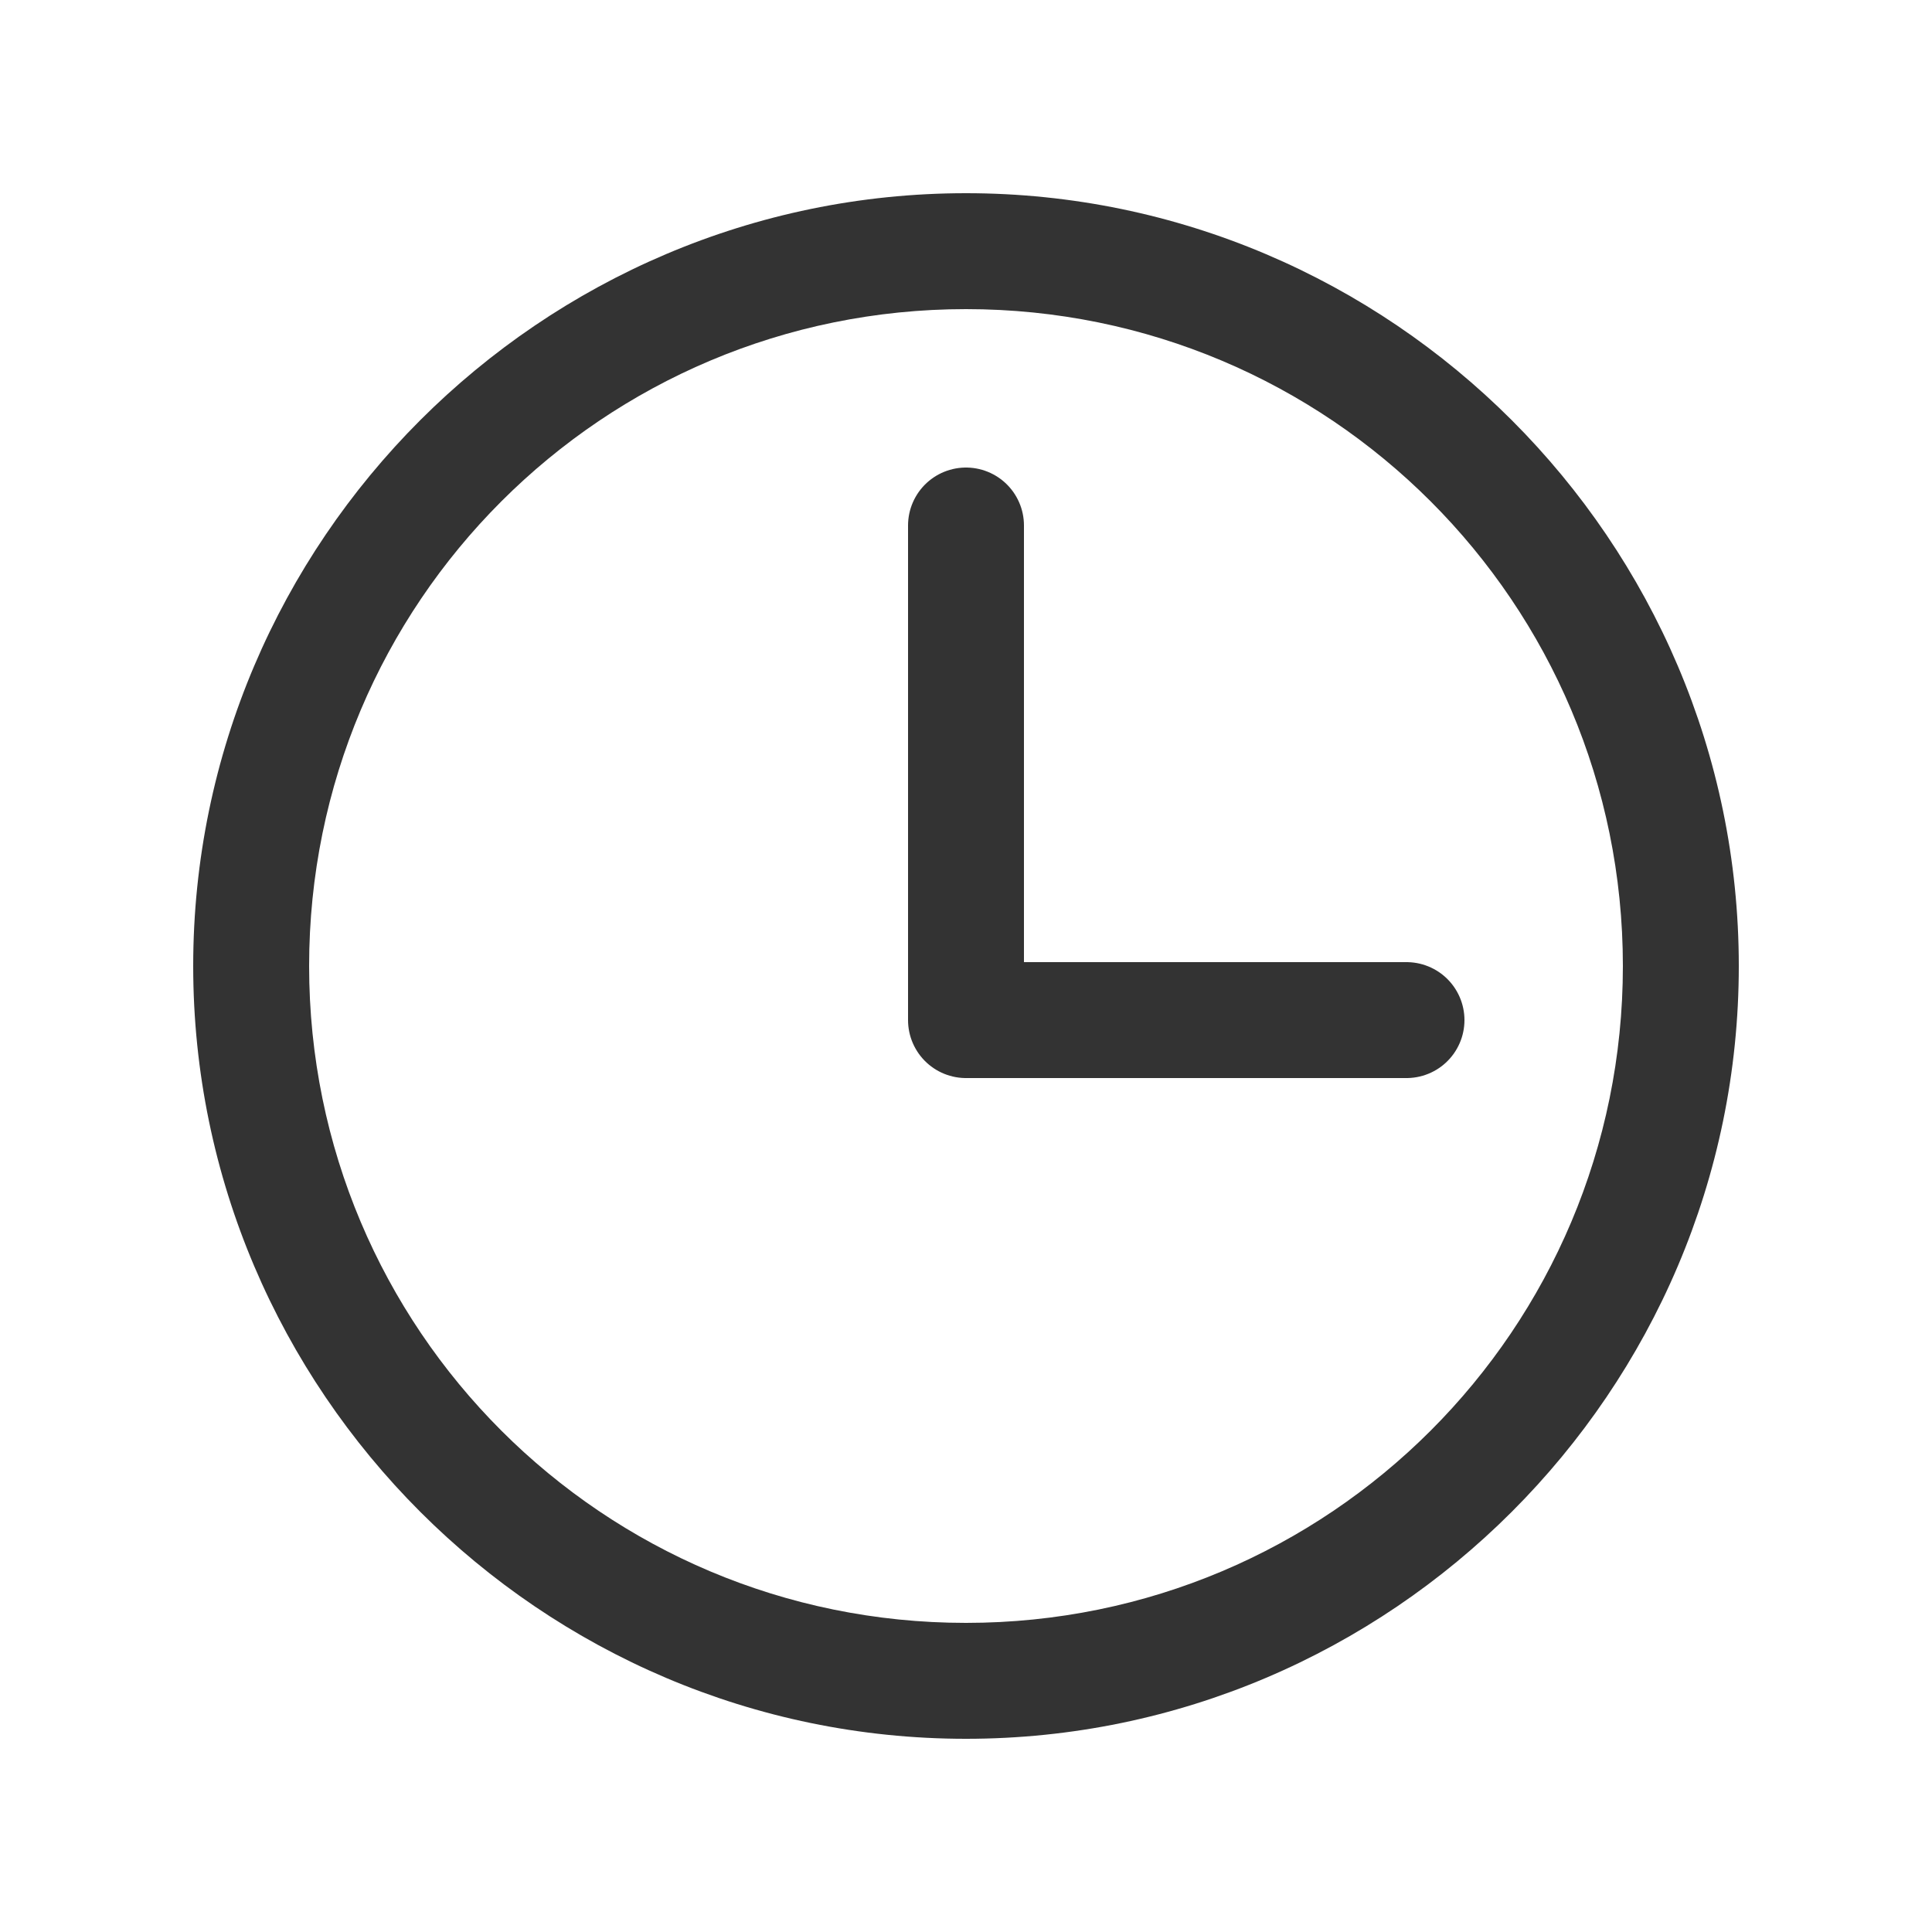 <?xml version="1.0" encoding="utf-8"?>
<!-- Generator: Adobe Illustrator 23.0.4, SVG Export Plug-In . SVG Version: 6.00 Build 0)  -->
<svg version="1.1" id="圖層_1" xmlns="http://www.w3.org/2000/svg" xmlns:xlink="http://www.w3.org/1999/xlink" x="0px" y="0px"
	 viewBox="0 0 50 50" style="enable-background:new 0 0 50 50;" xml:space="preserve">
<style type="text/css">
	.st0{fill:#333333;}
	.st1{fill:none;stroke:#333333;stroke-width:3;stroke-linecap:round;stroke-linejoin:round;stroke-miterlimit:10;}
</style>
<g>
	<g>
		<path class="st0" d="M25,8c9.4,0,17,7.6,17,17s-7.6,17-17,17S8,34.4,8,25S15.6,8,25,8 M25,5C14,5,5,14,5,25c0,11,9,20,20,20
			c11,0,20-9,20-20C45,14,36,5,25,5L25,5z"/>
	</g>
	<polyline class="st1" points="25,13.6 25,26.4 36.4,26.4 	"/>
</g>
<g id="jeEfao_1_">
	<g>
		<path class="st0" d="M145,37.7c0-6.1,0-12.1,0-18.2c0.9,0.7,1.8,1.5,2.7,2.2c3.7,2.6,7.4,5.2,11.2,7.8c1.1,0.8,2.2,1.5,3.5,2.1
			c1.4,0.6,2.9,0.9,4.4,0.3c1.1-0.4,2.1-0.9,3.1-1.5c3.3-2.2,6.5-4.5,9.7-6.8c1.9-1.3,3.8-2.4,5.4-4.1c0,6.1,0,12.1,0,18.2
			c-0.1,0.2-0.1,0.4-0.2,0.7c-0.5,1.5-1.8,2.4-3.6,2.4c-10.8,0-21.6,0-32.4,0c-0.2,0-0.3,0-0.5,0c-0.8-0.1-1.6-0.4-2.2-0.9
			C145.5,39.2,145.2,38.5,145,37.7z"/>
		<path class="st0" d="M145,13.8c0-0.4,0-0.8,0-1.2c0.1-0.2,0.1-0.4,0.2-0.6c0.3-1.1,0.9-2.1,2.1-2.5c0.5-0.2,1-0.2,1.6-0.2
			c10.8,0,21.5,0,32.3,0c0.1,0,0.3,0,0.4,0c1,0,1.8,0.4,2.5,1.1c0.5,0.5,0.8,1.2,1,1.9c0,0.4,0,0.8,0,1.2c-0.1,0.3-0.1,0.5-0.2,0.8
			c-0.4,1.4-1.2,2.6-2.2,3.5c-1.2,1-2.6,2-3.9,2.9c-2.7,1.9-5.3,3.7-8,5.6c-1.1,0.8-2.3,1.6-3.4,2.3c-1.4,0.9-2.8,0.9-4.3,0.1
			c-0.6-0.4-1.3-0.7-1.9-1.2c-4-2.8-8-5.6-11.9-8.3C147.2,17.8,145.6,16.2,145,13.8z"/>
	</g>
</g>
<g id="lmrlhK_1_">
	<g>
		<path class="st0" d="M75,36.7c0-3.6,0-7.2,0-10.9c0.3-0.6,0.4-1.3,0.8-1.9c0.9-1.4,2.2-2.1,3.9-2c0.5,0,0.9,0,1.4,0
			c0-0.2,0-0.4,0-0.6c0-4.1,0-8.2,0-12.4c0-1.5,1-2.5,2.4-2.5c5.2,0,10.5,0,15.7,0c1.7,0,3.2,0.6,4.4,1.8c1.1,1.1,2.2,2.2,3.3,3.3
			c1.2,1.2,1.8,2.7,1.8,4.3c0,1.8,0,3.6,0,5.5c0,0.1,0,0.3,0,0.5c0.6,0,1.1,0,1.6,0c1.3,0,2.4,0.5,3.3,1.5c0.7,0.7,1,1.6,1.2,2.5
			c0,3.6,0,7.2,0,10.8c-0.2,0.5-0.6,0.6-1.1,0.6c-1.5,0-3.1,0-4.6,0c-0.1,0-0.3,0-0.5,0c0,1.3,0,2.5,0,3.8c0,0.6-0.2,1.2-0.6,1.6
			c-0.5,0.6-1.2,0.7-2,0.7c-7.5,0-15,0-22.5,0c-0.1,0-0.2,0-0.3,0c-1.4-0.1-2.3-1-2.3-2.4c0-0.5,0-1.1,0-1.6c0-0.7,0-1.4,0-2.1
			c-0.2,0-0.4,0-0.5,0c-1.5,0-3.1,0-4.6,0C75.6,37.3,75.2,37.2,75,36.7z M105.7,15.8c-0.2,0-0.3,0-0.4,0c-1.1,0-2.2,0-3.2,0
			c-1.5,0-2.4-0.9-2.5-2.4c0-1.1,0-2.2,0-3.2c0-0.1,0-0.3,0-0.4c-5.2,0-10.3,0-15.3,0c0,5.1,0,10.2,0,15.3c7.2,0,14.3,0,21.5,0
			C105.7,21.9,105.7,18.9,105.7,15.8z M105.7,34.2c-7.2,0-14.3,0-21.5,0c0,2,0,4.1,0,6.1c7.2,0,14.3,0,21.5,0
			C105.7,38.3,105.7,36.3,105.7,34.2z M111.9,26.5c0-0.8-0.7-1.5-1.5-1.5c-0.8,0-1.5,0.7-1.5,1.6c0,0.8,0.7,1.5,1.5,1.5
			C111.2,28.1,111.9,27.3,111.9,26.5z"/>
	</g>
</g>
<g id="_x34_UwFow_1_">
	<g>
		<path class="st0" d="M244.1,45c-0.8-0.1-1.5-0.2-2.2-0.3c-0.4-0.1-0.8-0.3-1.3-0.4c-0.2-0.1-0.4-0.2-0.7-0.2
			c-0.7-0.2-1.3-0.5-1.9-0.8c-0.4-0.2-0.9-0.5-1.3-0.7c-0.4-0.2-0.8-0.5-1.1-0.7c-0.3-0.2-0.6-0.4-0.9-0.6c-0.3-0.2-0.6-0.4-0.8-0.6
			c-0.2-0.2-0.5-0.4-0.7-0.6c-0.1,0-0.1-0.1-0.2-0.1c-0.3-0.3-0.6-0.5-1-0.8c-0.3-0.3-0.6-0.5-0.8-0.8c-0.1-0.1-0.2-0.2-0.3-0.3
			c-0.3-0.3-0.7-0.7-1-1c-0.7-0.7-1.3-1.4-1.9-2.1c-0.4-0.5-0.8-1-1.2-1.5c-0.4-0.5-0.7-1-1.1-1.5c-0.2-0.3-0.4-0.5-0.6-0.8
			c-0.1-0.2-0.2-0.4-0.3-0.5c-0.3-0.5-0.6-0.9-0.9-1.4c-0.2-0.3-0.3-0.6-0.5-1c-0.1-0.2-0.3-0.5-0.4-0.7c-0.2-0.4-0.4-0.8-0.6-1.2
			c-0.1-0.2-0.2-0.4-0.3-0.6c-0.1-0.3-0.3-0.6-0.4-0.9c-0.1-0.2-0.2-0.4-0.3-0.7c0,0,0-0.1-0.1-0.1c-0.2-0.5-0.4-1-0.6-1.5
			c-0.2-0.6-0.4-1.1-0.6-1.7c-0.1-0.4-0.2-0.7-0.3-1.1c-0.1-0.4-0.3-0.9-0.4-1.3c0-0.1,0-0.1,0-0.1c-0.1-0.6-0.2-1.3-0.3-1.9
			c-0.1-0.3-0.1-0.6-0.1-1c-0.1-1.3-0.1-2.7,0.1-4c0.1-0.5,0.2-0.9,0.3-1.3c0.1-0.3,0.2-0.6,0.4-0.9c0.2-0.4,0.4-0.7,0.6-1.1
			c0.2-0.3,0.5-0.6,0.7-0.9c0.2-0.2,0.4-0.4,0.6-0.6c0.3-0.2,0.6-0.4,1-0.6c0.3-0.1,0.6-0.3,0.9-0.4c0.4-0.1,0.7-0.3,1.1-0.3
			c0.8-0.1,1.5-0.3,2.3-0.2c0.4,0,0.8,0,1.1,0.2c0.3,0.1,0.5,0.3,0.6,0.6c0,0.1,0.1,0.2,0.2,0.4c0.1,0.2,0.2,0.4,0.2,0.6
			c0.2,0.5,0.4,1.1,0.6,1.6c0.1,0.4,0.3,0.8,0.4,1.2c0.2,0.6,0.4,1.3,0.6,1.9c0.1,0.4,0.2,0.8,0.4,1.2c0,0,0,0,0,0.1
			c0.1,0.5,0.2,0.9,0.3,1.4c0.1,0.4,0.2,0.8,0.3,1.1c0.1,0.3,0.2,0.7,0.1,1c0,0.2-0.2,0.5-0.3,0.6c-0.3,0.4-0.8,0.7-1.2,0.9
			c-0.2,0.1-0.5,0.2-0.7,0.3c-0.4,0.2-0.7,0.4-1.1,0.7c-0.3,0.3-0.7,0.9-0.4,1.5c0.2,0.4,0.4,1,0.6,1.4c0.2,0.4,0.4,0.8,0.6,1.2
			c0.1,0.2,0.2,0.5,0.3,0.7c0.1,0.1,0.2,0.3,0.2,0.4c0.2,0.3,0.4,0.7,0.6,1c0.2,0.3,0.3,0.5,0.5,0.8c0.2,0.3,0.4,0.6,0.6,0.9
			c0.2,0.3,0.4,0.7,0.7,1c0.4,0.5,0.7,1,1.1,1.5c0.3,0.4,0.6,0.8,1,1.1c0.3,0.4,0.6,0.7,0.9,1.1c0.6,0.6,1.1,1.1,1.7,1.7
			c0.2,0.2,0.4,0.3,0.6,0.5c0.1,0.1,0.2,0.1,0.3,0.1c0.4,0,0.8-0.1,1.1-0.3c0.5-0.3,0.9-0.8,1.4-1.2c0.4-0.4,0.9-0.7,1.5-0.8
			c0.5-0.1,0.8,0.1,1.1,0.4c0.3,0.2,0.6,0.4,0.8,0.6c0.1,0.1,0.3,0.2,0.4,0.3c0.3,0.2,0.7,0.4,1,0.7c0.2,0.2,0.5,0.4,0.7,0.5
			c0.4,0.3,0.8,0.6,1.2,0.9c0.5,0.3,0.9,0.7,1.3,1c0.5,0.4,1,0.8,1.5,1.3c0.3,0.3,0.6,0.5,0.9,0.8c0.2,0.2,0.3,0.4,0.3,0.7
			c0.1,0.4,0.1,0.7-0.2,1.1c-0.1,0.2-0.1,0.4-0.2,0.6c-0.2,0.4-0.3,0.9-0.6,1.3c-0.3,0.5-0.5,1-0.9,1.3c-0.4,0.3-0.7,0.7-1.1,1
			c-0.3,0.2-0.6,0.5-1,0.6c-0.4,0.2-0.9,0.4-1.4,0.5C245.3,44.9,244.7,44.9,244.1,45z"/>
	</g>
</g>
</svg>
